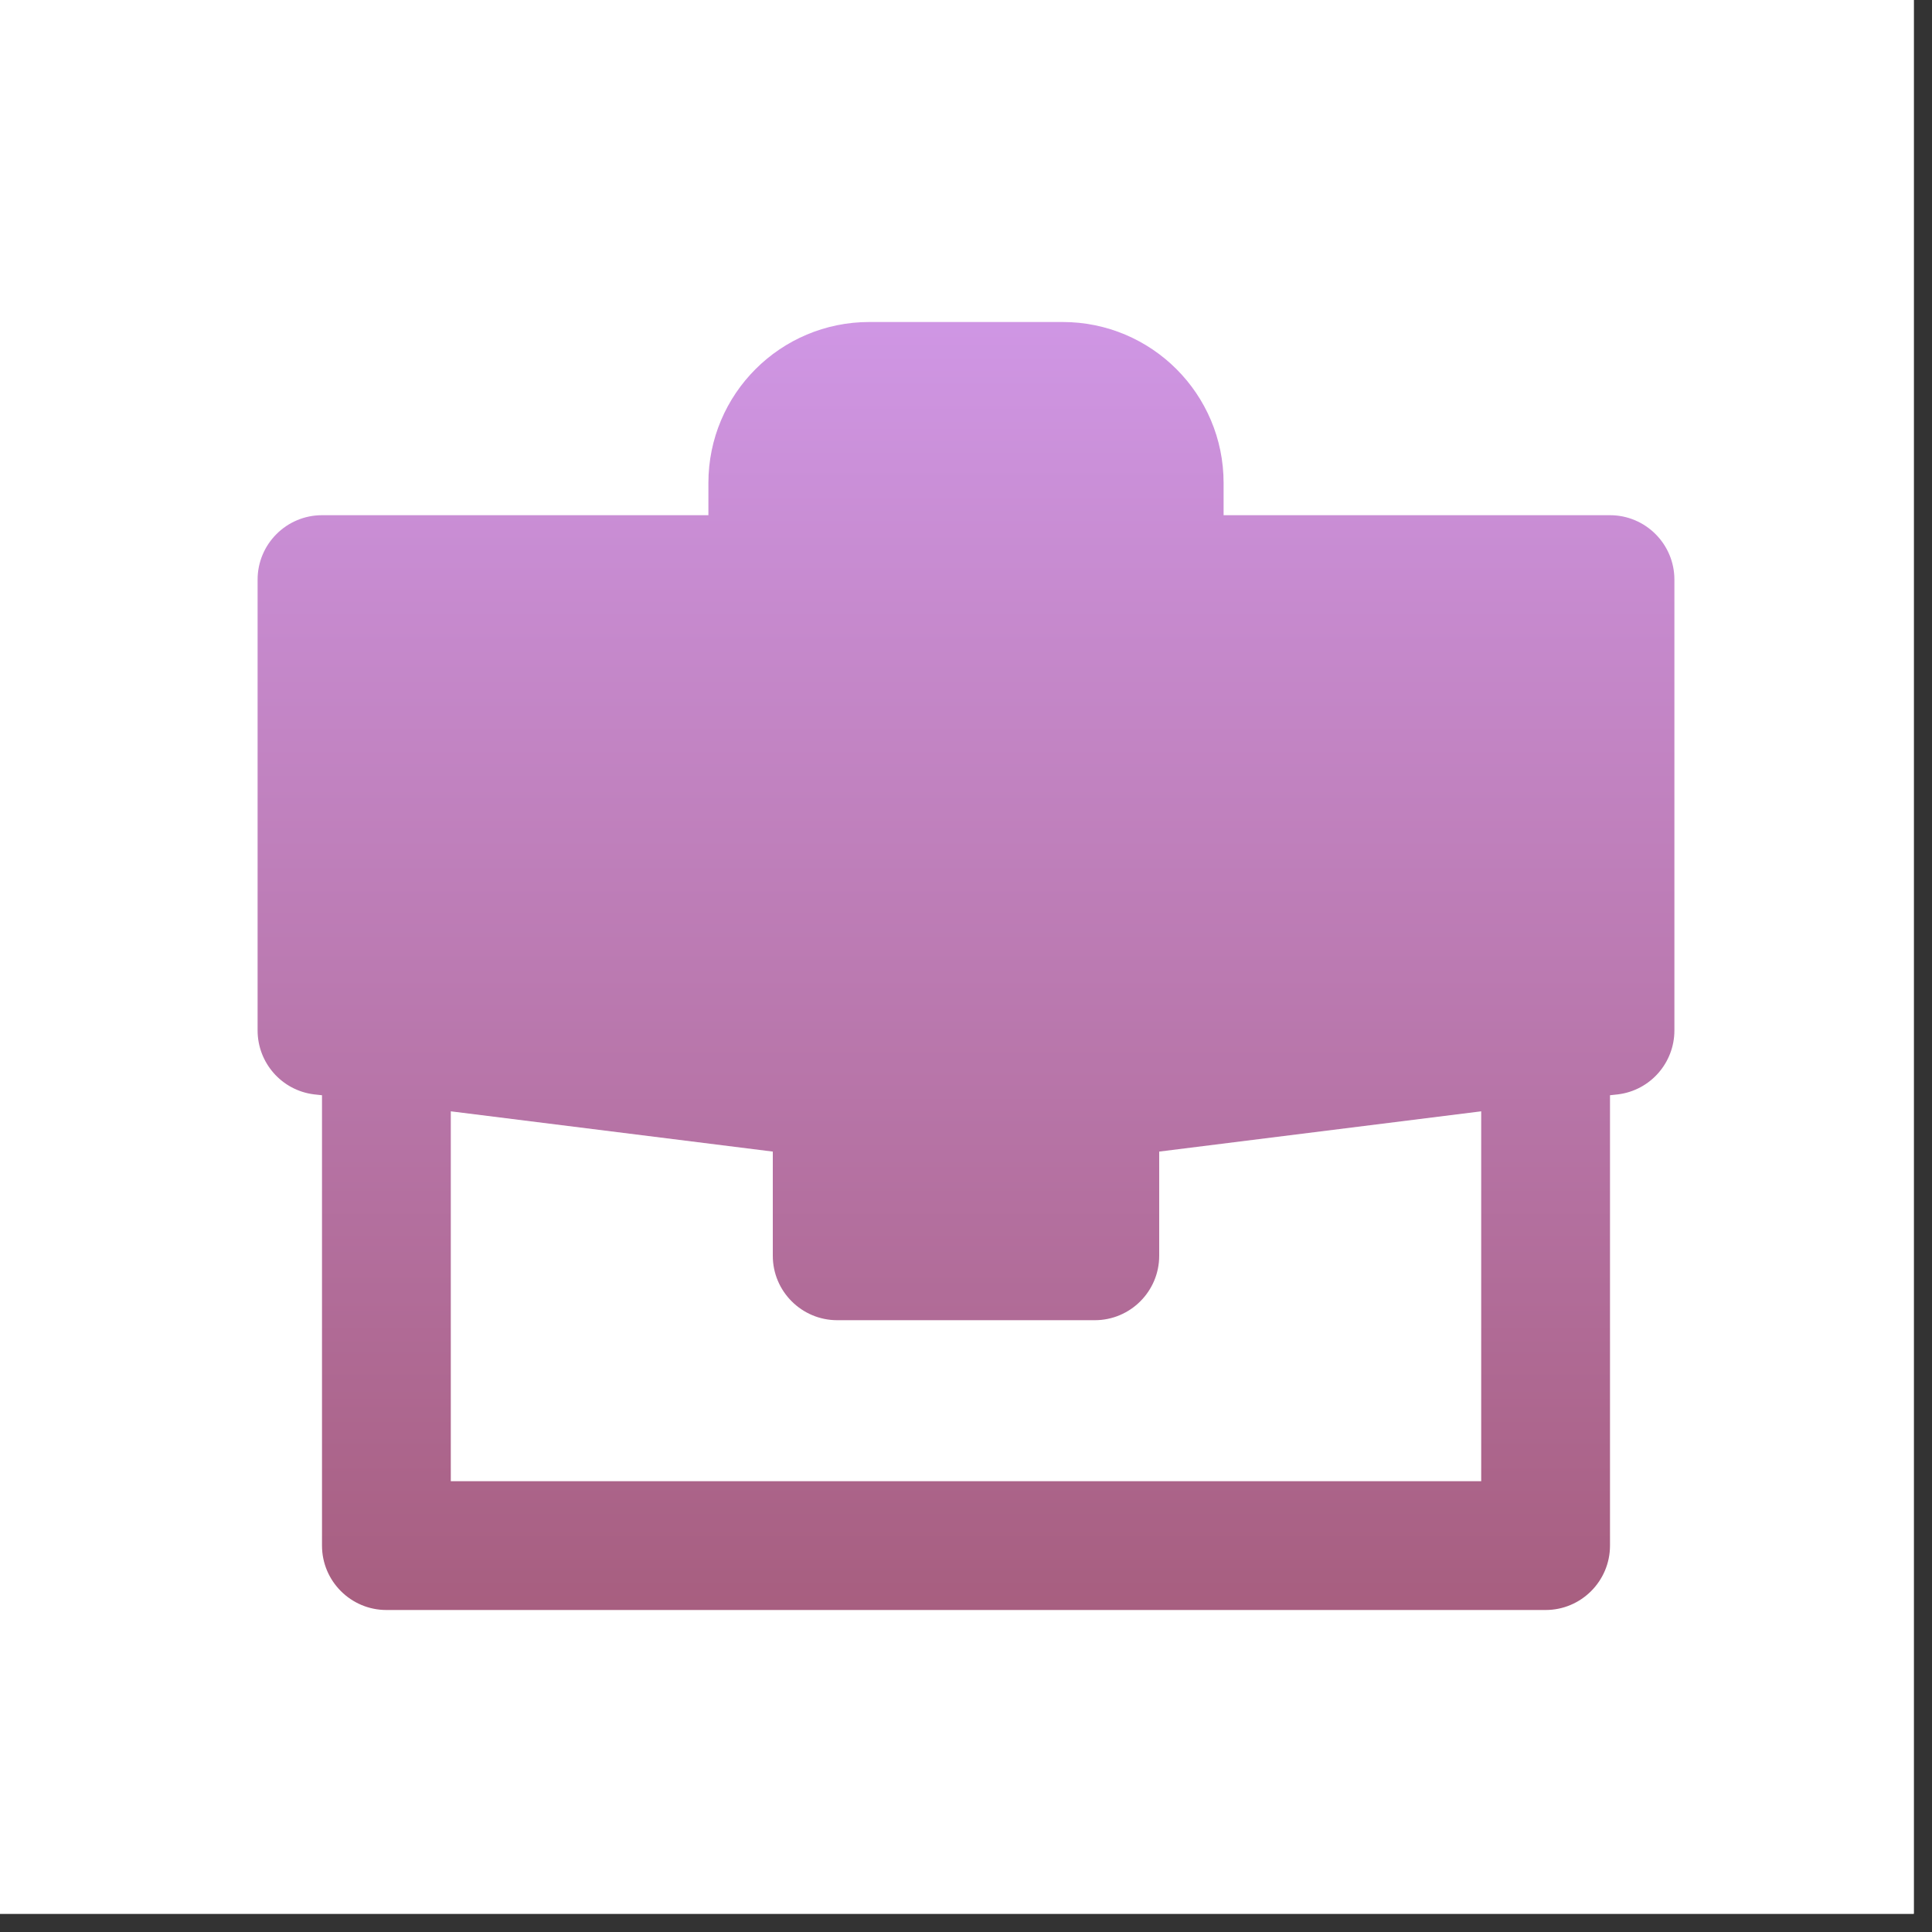 <svg xmlns="http://www.w3.org/2000/svg" xmlns:xlink="http://www.w3.org/1999/xlink" width="70" zoomAndPan="magnify" viewBox="0 0 52.5 52.5" height="70" preserveAspectRatio="xMidYMid meet" version="1.0"><rect x="0" y="0" width="52.5" height="52.5" fill="#333333" stroke="none"/><defs><clipPath id="id1"><path d="M 0 0 L 52.004 0 L 52.004 52.004 L 0 52.004 Z M 0 0 " clip-rule="nonzero"/></clipPath><clipPath id="id2"><path d="M 7 8 L 46 8 L 46 44 L 7 44 Z M 7 8 " clip-rule="nonzero"/></clipPath><clipPath id="id3"><path d="M 19.25 13.125 C 19.25 10.707 21.207 8.75 23.625 8.75 L 28.875 8.75 C 31.293 8.75 33.25 10.707 33.25 13.125 L 33.25 14 L 43.75 14 C 44.715 14 45.5 14.785 45.5 15.75 L 45.5 28 C 45.5 28.883 44.844 29.629 43.969 29.738 L 43.75 29.762 L 43.75 42 C 43.75 42.965 42.965 43.75 42 43.75 L 10.5 43.75 C 9.535 43.75 8.75 42.965 8.75 42 L 8.75 29.762 L 8.531 29.738 C 7.656 29.629 7 28.883 7 28 L 7 15.75 C 7 14.785 7.785 14 8.75 14 L 19.25 14 Z M 12.25 30.199 L 12.25 40.25 L 40.25 40.25 L 40.25 30.199 L 31.5 31.293 L 31.5 34.125 C 31.5 35.09 30.715 35.875 29.75 35.875 L 22.75 35.875 C 21.785 35.875 21 35.09 21 34.125 L 21 31.293 Z M 29.75 13.125 L 29.75 14 L 22.75 14 L 22.75 13.125 C 22.75 12.641 23.141 12.25 23.625 12.25 L 28.875 12.25 C 29.359 12.25 29.75 12.641 29.75 13.125 Z M 10.5 17.5 L 42 17.5 L 42 26.457 L 31.5 27.77 L 31.5 25.375 C 31.5 24.41 30.715 23.625 29.75 23.625 L 22.75 23.625 C 21.785 23.625 21 24.41 21 25.375 L 21 27.77 L 10.5 26.457 Z M 28 29.723 C 28 29.738 28 29.758 28 29.773 L 28 32.375 L 24.5 32.375 L 24.5 27.125 L 28 27.125 Z M 28 29.723 " clip-rule="evenodd"/></clipPath><linearGradient x1="12" gradientTransform="matrix(1.75, 0, 0, 1.75, 5.25, 5.25)" y1="2" x2="12" gradientUnits="userSpaceOnUse" y2="22" id="id4"><stop stop-opacity="1" stop-color="rgb(81.2%, 58.8%, 89.4%)" offset="0"/><stop stop-opacity="1" stop-color="rgb(81.137%, 58.714%, 89.244%)" offset="0.008"/><stop stop-opacity="1" stop-color="rgb(81.015%, 58.542%, 88.934%)" offset="0.016"/><stop stop-opacity="1" stop-color="rgb(80.893%, 58.371%, 88.625%)" offset="0.023"/><stop stop-opacity="1" stop-color="rgb(80.769%, 58.2%, 88.316%)" offset="0.031"/><stop stop-opacity="1" stop-color="rgb(80.647%, 58.029%, 88.007%)" offset="0.039"/><stop stop-opacity="1" stop-color="rgb(80.524%, 57.858%, 87.697%)" offset="0.047"/><stop stop-opacity="1" stop-color="rgb(80.402%, 57.687%, 87.387%)" offset="0.055"/><stop stop-opacity="1" stop-color="rgb(80.28%, 57.516%, 87.079%)" offset="0.062"/><stop stop-opacity="1" stop-color="rgb(80.156%, 57.346%, 86.769%)" offset="0.07"/><stop stop-opacity="1" stop-color="rgb(80.034%, 57.173%, 86.459%)" offset="0.078"/><stop stop-opacity="1" stop-color="rgb(79.912%, 57.002%, 86.15%)" offset="0.086"/><stop stop-opacity="1" stop-color="rgb(79.788%, 56.831%, 85.841%)" offset="0.094"/><stop stop-opacity="1" stop-color="rgb(79.666%, 56.66%, 85.532%)" offset="0.102"/><stop stop-opacity="1" stop-color="rgb(79.543%, 56.49%, 85.222%)" offset="0.109"/><stop stop-opacity="1" stop-color="rgb(79.42%, 56.319%, 84.912%)" offset="0.117"/><stop stop-opacity="1" stop-color="rgb(79.298%, 56.148%, 84.604%)" offset="0.125"/><stop stop-opacity="1" stop-color="rgb(79.175%, 55.975%, 84.294%)" offset="0.133"/><stop stop-opacity="1" stop-color="rgb(79.053%, 55.804%, 83.984%)" offset="0.141"/><stop stop-opacity="1" stop-color="rgb(78.929%, 55.634%, 83.675%)" offset="0.148"/><stop stop-opacity="1" stop-color="rgb(78.807%, 55.463%, 83.366%)" offset="0.156"/><stop stop-opacity="1" stop-color="rgb(78.685%, 55.292%, 83.057%)" offset="0.164"/><stop stop-opacity="1" stop-color="rgb(78.561%, 55.121%, 82.747%)" offset="0.172"/><stop stop-opacity="1" stop-color="rgb(78.439%, 54.95%, 82.437%)" offset="0.18"/><stop stop-opacity="1" stop-color="rgb(78.317%, 54.779%, 82.129%)" offset="0.188"/><stop stop-opacity="1" stop-color="rgb(78.194%, 54.607%, 81.819%)" offset="0.195"/><stop stop-opacity="1" stop-color="rgb(78.072%, 54.436%, 81.509%)" offset="0.203"/><stop stop-opacity="1" stop-color="rgb(77.948%, 54.265%, 81.2%)" offset="0.211"/><stop stop-opacity="1" stop-color="rgb(77.826%, 54.094%, 80.891%)" offset="0.219"/><stop stop-opacity="1" stop-color="rgb(77.704%, 53.923%, 80.582%)" offset="0.227"/><stop stop-opacity="1" stop-color="rgb(77.58%, 53.752%, 80.272%)" offset="0.234"/><stop stop-opacity="1" stop-color="rgb(77.458%, 53.581%, 79.962%)" offset="0.242"/><stop stop-opacity="1" stop-color="rgb(77.335%, 53.41%, 79.654%)" offset="0.25"/><stop stop-opacity="1" stop-color="rgb(77.213%, 53.238%, 79.344%)" offset="0.258"/><stop stop-opacity="1" stop-color="rgb(77.09%, 53.067%, 79.034%)" offset="0.266"/><stop stop-opacity="1" stop-color="rgb(76.967%, 52.896%, 78.725%)" offset="0.273"/><stop stop-opacity="1" stop-color="rgb(76.845%, 52.725%, 78.416%)" offset="0.281"/><stop stop-opacity="1" stop-color="rgb(76.723%, 52.554%, 78.107%)" offset="0.289"/><stop stop-opacity="1" stop-color="rgb(76.599%, 52.383%, 77.797%)" offset="0.297"/><stop stop-opacity="1" stop-color="rgb(76.477%, 52.213%, 77.487%)" offset="0.305"/><stop stop-opacity="1" stop-color="rgb(76.353%, 52.042%, 77.179%)" offset="0.312"/><stop stop-opacity="1" stop-color="rgb(76.231%, 51.869%, 76.869%)" offset="0.32"/><stop stop-opacity="1" stop-color="rgb(76.109%, 51.698%, 76.559%)" offset="0.328"/><stop stop-opacity="1" stop-color="rgb(75.986%, 51.527%, 76.25%)" offset="0.336"/><stop stop-opacity="1" stop-color="rgb(75.864%, 51.357%, 75.941%)" offset="0.344"/><stop stop-opacity="1" stop-color="rgb(75.74%, 51.186%, 75.632%)" offset="0.352"/><stop stop-opacity="1" stop-color="rgb(75.618%, 51.015%, 75.322%)" offset="0.359"/><stop stop-opacity="1" stop-color="rgb(75.496%, 50.844%, 75.012%)" offset="0.367"/><stop stop-opacity="1" stop-color="rgb(75.372%, 50.673%, 74.704%)" offset="0.375"/><stop stop-opacity="1" stop-color="rgb(75.25%, 50.5%, 74.394%)" offset="0.383"/><stop stop-opacity="1" stop-color="rgb(75.128%, 50.33%, 74.084%)" offset="0.391"/><stop stop-opacity="1" stop-color="rgb(75.005%, 50.159%, 73.775%)" offset="0.398"/><stop stop-opacity="1" stop-color="rgb(74.883%, 49.988%, 73.466%)" offset="0.406"/><stop stop-opacity="1" stop-color="rgb(74.759%, 49.817%, 73.157%)" offset="0.414"/><stop stop-opacity="1" stop-color="rgb(74.637%, 49.646%, 72.847%)" offset="0.422"/><stop stop-opacity="1" stop-color="rgb(74.515%, 49.475%, 72.537%)" offset="0.43"/><stop stop-opacity="1" stop-color="rgb(74.391%, 49.304%, 72.229%)" offset="0.438"/><stop stop-opacity="1" stop-color="rgb(74.269%, 49.132%, 71.919%)" offset="0.445"/><stop stop-opacity="1" stop-color="rgb(74.146%, 48.961%, 71.609%)" offset="0.453"/><stop stop-opacity="1" stop-color="rgb(74.023%, 48.79%, 71.3%)" offset="0.461"/><stop stop-opacity="1" stop-color="rgb(73.901%, 48.619%, 70.992%)" offset="0.469"/><stop stop-opacity="1" stop-color="rgb(73.778%, 48.448%, 70.682%)" offset="0.477"/><stop stop-opacity="1" stop-color="rgb(73.656%, 48.277%, 70.372%)" offset="0.484"/><stop stop-opacity="1" stop-color="rgb(73.534%, 48.106%, 70.062%)" offset="0.492"/><stop stop-opacity="1" stop-color="rgb(73.41%, 47.934%, 69.754%)" offset="0.5"/><stop stop-opacity="1" stop-color="rgb(73.288%, 47.763%, 69.444%)" offset="0.508"/><stop stop-opacity="1" stop-color="rgb(73.164%, 47.592%, 69.135%)" offset="0.516"/><stop stop-opacity="1" stop-color="rgb(73.042%, 47.421%, 68.825%)" offset="0.523"/><stop stop-opacity="1" stop-color="rgb(72.92%, 47.25%, 68.517%)" offset="0.531"/><stop stop-opacity="1" stop-color="rgb(72.797%, 47.079%, 68.207%)" offset="0.539"/><stop stop-opacity="1" stop-color="rgb(72.675%, 46.909%, 67.897%)" offset="0.547"/><stop stop-opacity="1" stop-color="rgb(72.551%, 46.738%, 67.587%)" offset="0.555"/><stop stop-opacity="1" stop-color="rgb(72.429%, 46.565%, 67.279%)" offset="0.562"/><stop stop-opacity="1" stop-color="rgb(72.307%, 46.394%, 66.969%)" offset="0.57"/><stop stop-opacity="1" stop-color="rgb(72.183%, 46.223%, 66.66%)" offset="0.578"/><stop stop-opacity="1" stop-color="rgb(72.061%, 46.053%, 66.35%)" offset="0.586"/><stop stop-opacity="1" stop-color="rgb(71.939%, 45.882%, 66.042%)" offset="0.594"/><stop stop-opacity="1" stop-color="rgb(71.815%, 45.711%, 65.732%)" offset="0.602"/><stop stop-opacity="1" stop-color="rgb(71.693%, 45.54%, 65.422%)" offset="0.609"/><stop stop-opacity="1" stop-color="rgb(71.57%, 45.369%, 65.112%)" offset="0.617"/><stop stop-opacity="1" stop-color="rgb(71.448%, 45.197%, 64.804%)" offset="0.625"/><stop stop-opacity="1" stop-color="rgb(71.326%, 45.026%, 64.494%)" offset="0.633"/><stop stop-opacity="1" stop-color="rgb(71.202%, 44.855%, 64.185%)" offset="0.641"/><stop stop-opacity="1" stop-color="rgb(71.08%, 44.684%, 63.875%)" offset="0.648"/><stop stop-opacity="1" stop-color="rgb(70.956%, 44.513%, 63.567%)" offset="0.656"/><stop stop-opacity="1" stop-color="rgb(70.834%, 44.342%, 63.257%)" offset="0.664"/><stop stop-opacity="1" stop-color="rgb(70.712%, 44.171%, 62.947%)" offset="0.672"/><stop stop-opacity="1" stop-color="rgb(70.589%, 44%, 62.637%)" offset="0.68"/><stop stop-opacity="1" stop-color="rgb(70.467%, 43.828%, 62.329%)" offset="0.688"/><stop stop-opacity="1" stop-color="rgb(70.345%, 43.657%, 62.019%)" offset="0.695"/><stop stop-opacity="1" stop-color="rgb(70.221%, 43.486%, 61.71%)" offset="0.703"/><stop stop-opacity="1" stop-color="rgb(70.099%, 43.315%, 61.4%)" offset="0.711"/><stop stop-opacity="1" stop-color="rgb(69.975%, 43.144%, 61.092%)" offset="0.719"/><stop stop-opacity="1" stop-color="rgb(69.853%, 42.973%, 60.782%)" offset="0.727"/><stop stop-opacity="1" stop-color="rgb(69.731%, 42.802%, 60.472%)" offset="0.734"/><stop stop-opacity="1" stop-color="rgb(69.608%, 42.632%, 60.162%)" offset="0.742"/><stop stop-opacity="1" stop-color="rgb(69.485%, 42.459%, 59.853%)" offset="0.75"/><stop stop-opacity="1" stop-color="rgb(69.362%, 42.288%, 59.544%)" offset="0.758"/><stop stop-opacity="1" stop-color="rgb(69.24%, 42.117%, 59.235%)" offset="0.766"/><stop stop-opacity="1" stop-color="rgb(69.118%, 41.946%, 58.925%)" offset="0.773"/><stop stop-opacity="1" stop-color="rgb(68.994%, 41.776%, 58.615%)" offset="0.781"/><stop stop-opacity="1" stop-color="rgb(68.872%, 41.605%, 58.307%)" offset="0.789"/><stop stop-opacity="1" stop-color="rgb(68.75%, 41.434%, 57.997%)" offset="0.797"/><stop stop-opacity="1" stop-color="rgb(68.626%, 41.261%, 57.687%)" offset="0.805"/><stop stop-opacity="1" stop-color="rgb(68.504%, 41.09%, 57.378%)" offset="0.812"/><stop stop-opacity="1" stop-color="rgb(68.381%, 40.919%, 57.069%)" offset="0.82"/><stop stop-opacity="1" stop-color="rgb(68.259%, 40.749%, 56.76%)" offset="0.828"/><stop stop-opacity="1" stop-color="rgb(68.137%, 40.578%, 56.45%)" offset="0.836"/><stop stop-opacity="1" stop-color="rgb(68.013%, 40.407%, 56.14%)" offset="0.844"/><stop stop-opacity="1" stop-color="rgb(67.891%, 40.236%, 55.832%)" offset="0.852"/><stop stop-opacity="1" stop-color="rgb(67.767%, 40.065%, 55.522%)" offset="0.859"/><stop stop-opacity="1" stop-color="rgb(67.645%, 39.893%, 55.212%)" offset="0.867"/><stop stop-opacity="1" stop-color="rgb(67.523%, 39.722%, 54.903%)" offset="0.875"/><stop stop-opacity="1" stop-color="rgb(67.4%, 39.551%, 54.594%)" offset="0.883"/><stop stop-opacity="1" stop-color="rgb(67.278%, 39.38%, 54.285%)" offset="0.891"/><stop stop-opacity="1" stop-color="rgb(67.155%, 39.209%, 53.975%)" offset="0.898"/><stop stop-opacity="1" stop-color="rgb(67.032%, 39.038%, 53.665%)" offset="0.906"/><stop stop-opacity="1" stop-color="rgb(66.91%, 38.867%, 53.357%)" offset="0.914"/><stop stop-opacity="1" stop-color="rgb(66.786%, 38.696%, 53.047%)" offset="0.922"/><stop stop-opacity="1" stop-color="rgb(66.664%, 38.524%, 52.737%)" offset="0.93"/><stop stop-opacity="1" stop-color="rgb(66.542%, 38.353%, 52.428%)" offset="0.938"/><stop stop-opacity="1" stop-color="rgb(66.418%, 38.182%, 52.119%)" offset="0.945"/><stop stop-opacity="1" stop-color="rgb(66.296%, 38.011%, 51.81%)" offset="0.953"/><stop stop-opacity="1" stop-color="rgb(66.174%, 37.84%, 51.5%)" offset="0.961"/><stop stop-opacity="1" stop-color="rgb(66.051%, 37.669%, 51.19%)" offset="0.969"/><stop stop-opacity="1" stop-color="rgb(65.929%, 37.498%, 50.882%)" offset="0.977"/><stop stop-opacity="1" stop-color="rgb(65.805%, 37.328%, 50.572%)" offset="0.984"/><stop stop-opacity="1" stop-color="rgb(65.683%, 37.155%, 50.262%)" offset="0.992"/><stop stop-opacity="1" stop-color="rgb(65.561%, 36.984%, 49.953%)" offset="1"/></linearGradient></defs><g clip-path="url(#id1)"><path fill="#ffffff" d="M 0 0 L 52.5 0 L 52.5 52.5 L 0 52.5 Z M 0 0 " fill-opacity="1" fill-rule="nonzero"/><path fill="#ffffff" d="M 0 0 L 52.5 0 L 52.5 52.5 L 0 52.5 Z M 0 0 " fill-opacity="1" fill-rule="nonzero"/></g><g clip-path="url(#id2)"><g clip-path="url(#id3)"><path fill="url(#id4)" d="M 7 8.75 L 7 43.75 L 45.5 43.75 L 45.5 8.75 Z M 7 8.75 " fill-rule="nonzero"/></g></g></svg>